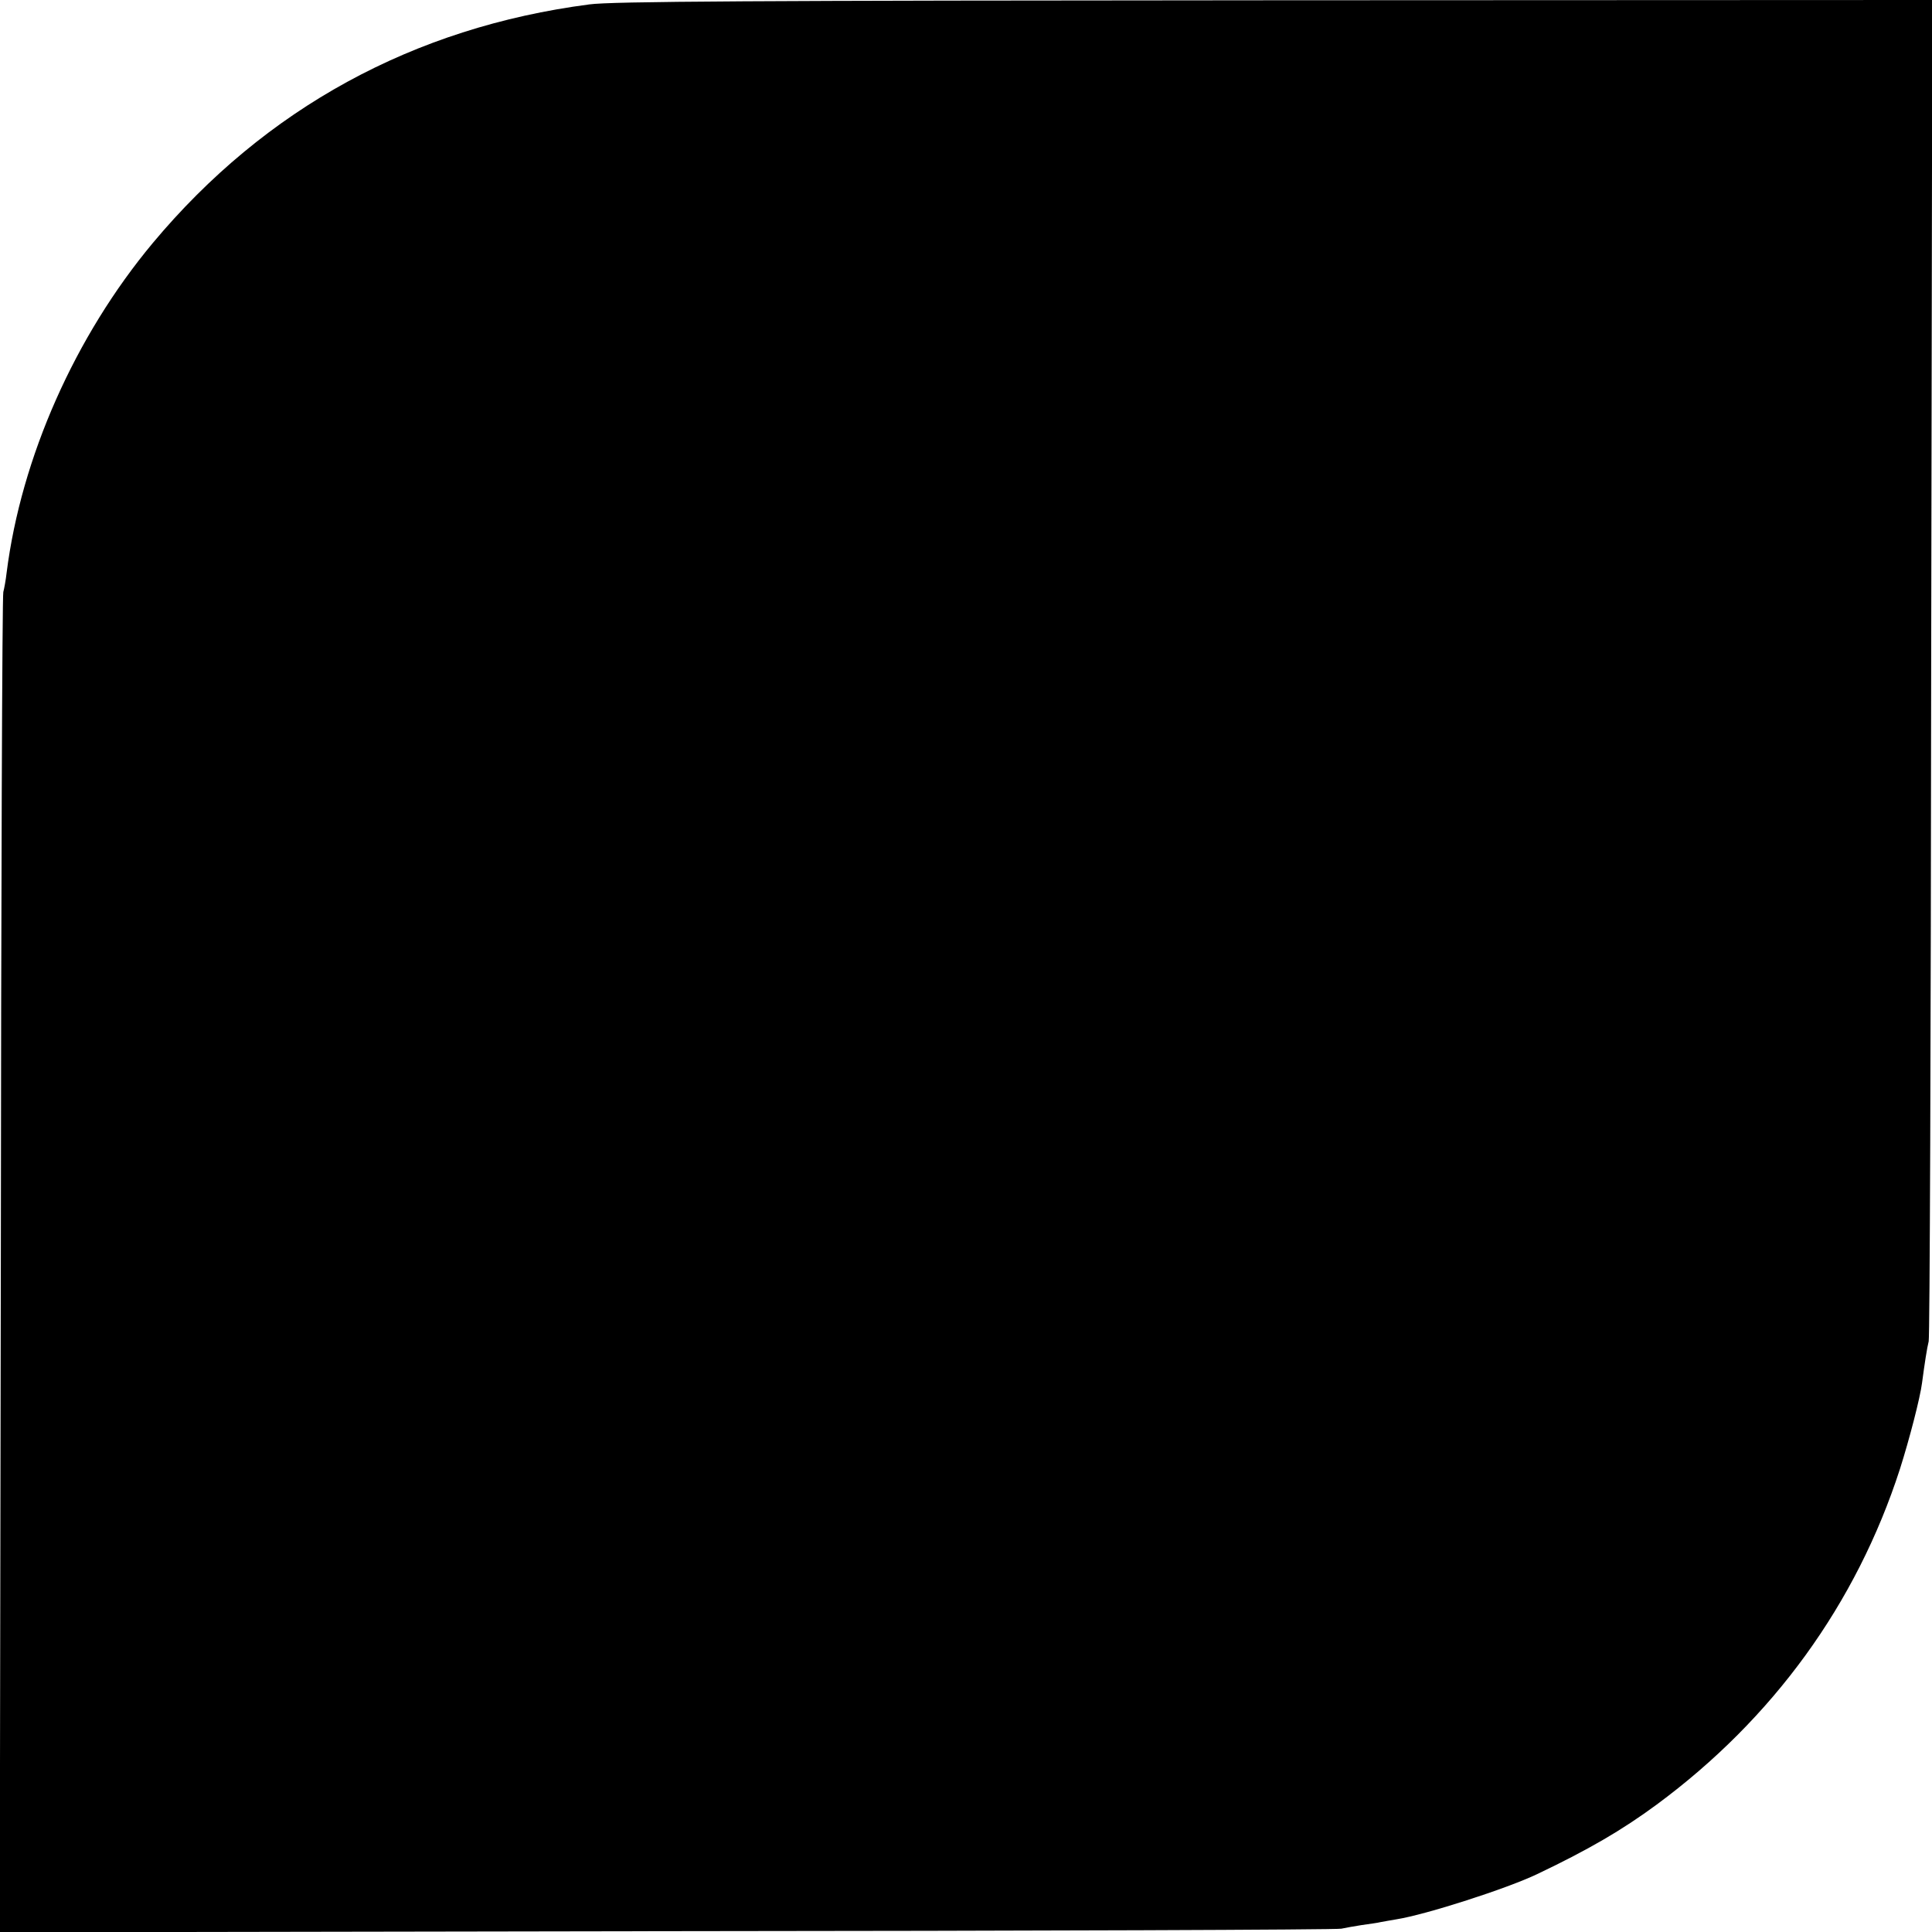 <?xml version="1.0" standalone="no"?>
<!DOCTYPE svg PUBLIC "-//W3C//DTD SVG 20010904//EN"
 "http://www.w3.org/TR/2001/REC-SVG-20010904/DTD/svg10.dtd">
<svg version="1.0" xmlns="http://www.w3.org/2000/svg"
 width="700pt" height="700pt" viewBox="0 0 700 700"
 preserveAspectRatio="xMidYMid meet">
<g transform="translate(0,700) scale(0.1,-0.1)"
fill="#000000" stroke="none">
<path d="M2135 6984 c-637 -83 -1174 -377 -1581 -864 -282 -338 -477 -777
-530 -1195 -3 -27 -9 -59 -12 -70 -4 -11 -8 -1108 -9 -2438 l-4 -2418 2418 4
c1330 1 2429 5 2443 9 14 3 47 9 73 13 27 4 59 8 70 11 12 2 38 7 57 10 107
17 402 112 510 164 183 87 307 159 433 252 421 311 723 727 881 1216 34 107
73 257 80 312 9 68 18 127 24 150 4 14 8 1113 9 2443 l4 2417 -2383 -1 c-1898
-1 -2403 -4 -2483 -15z"/>
</g>
</svg>
